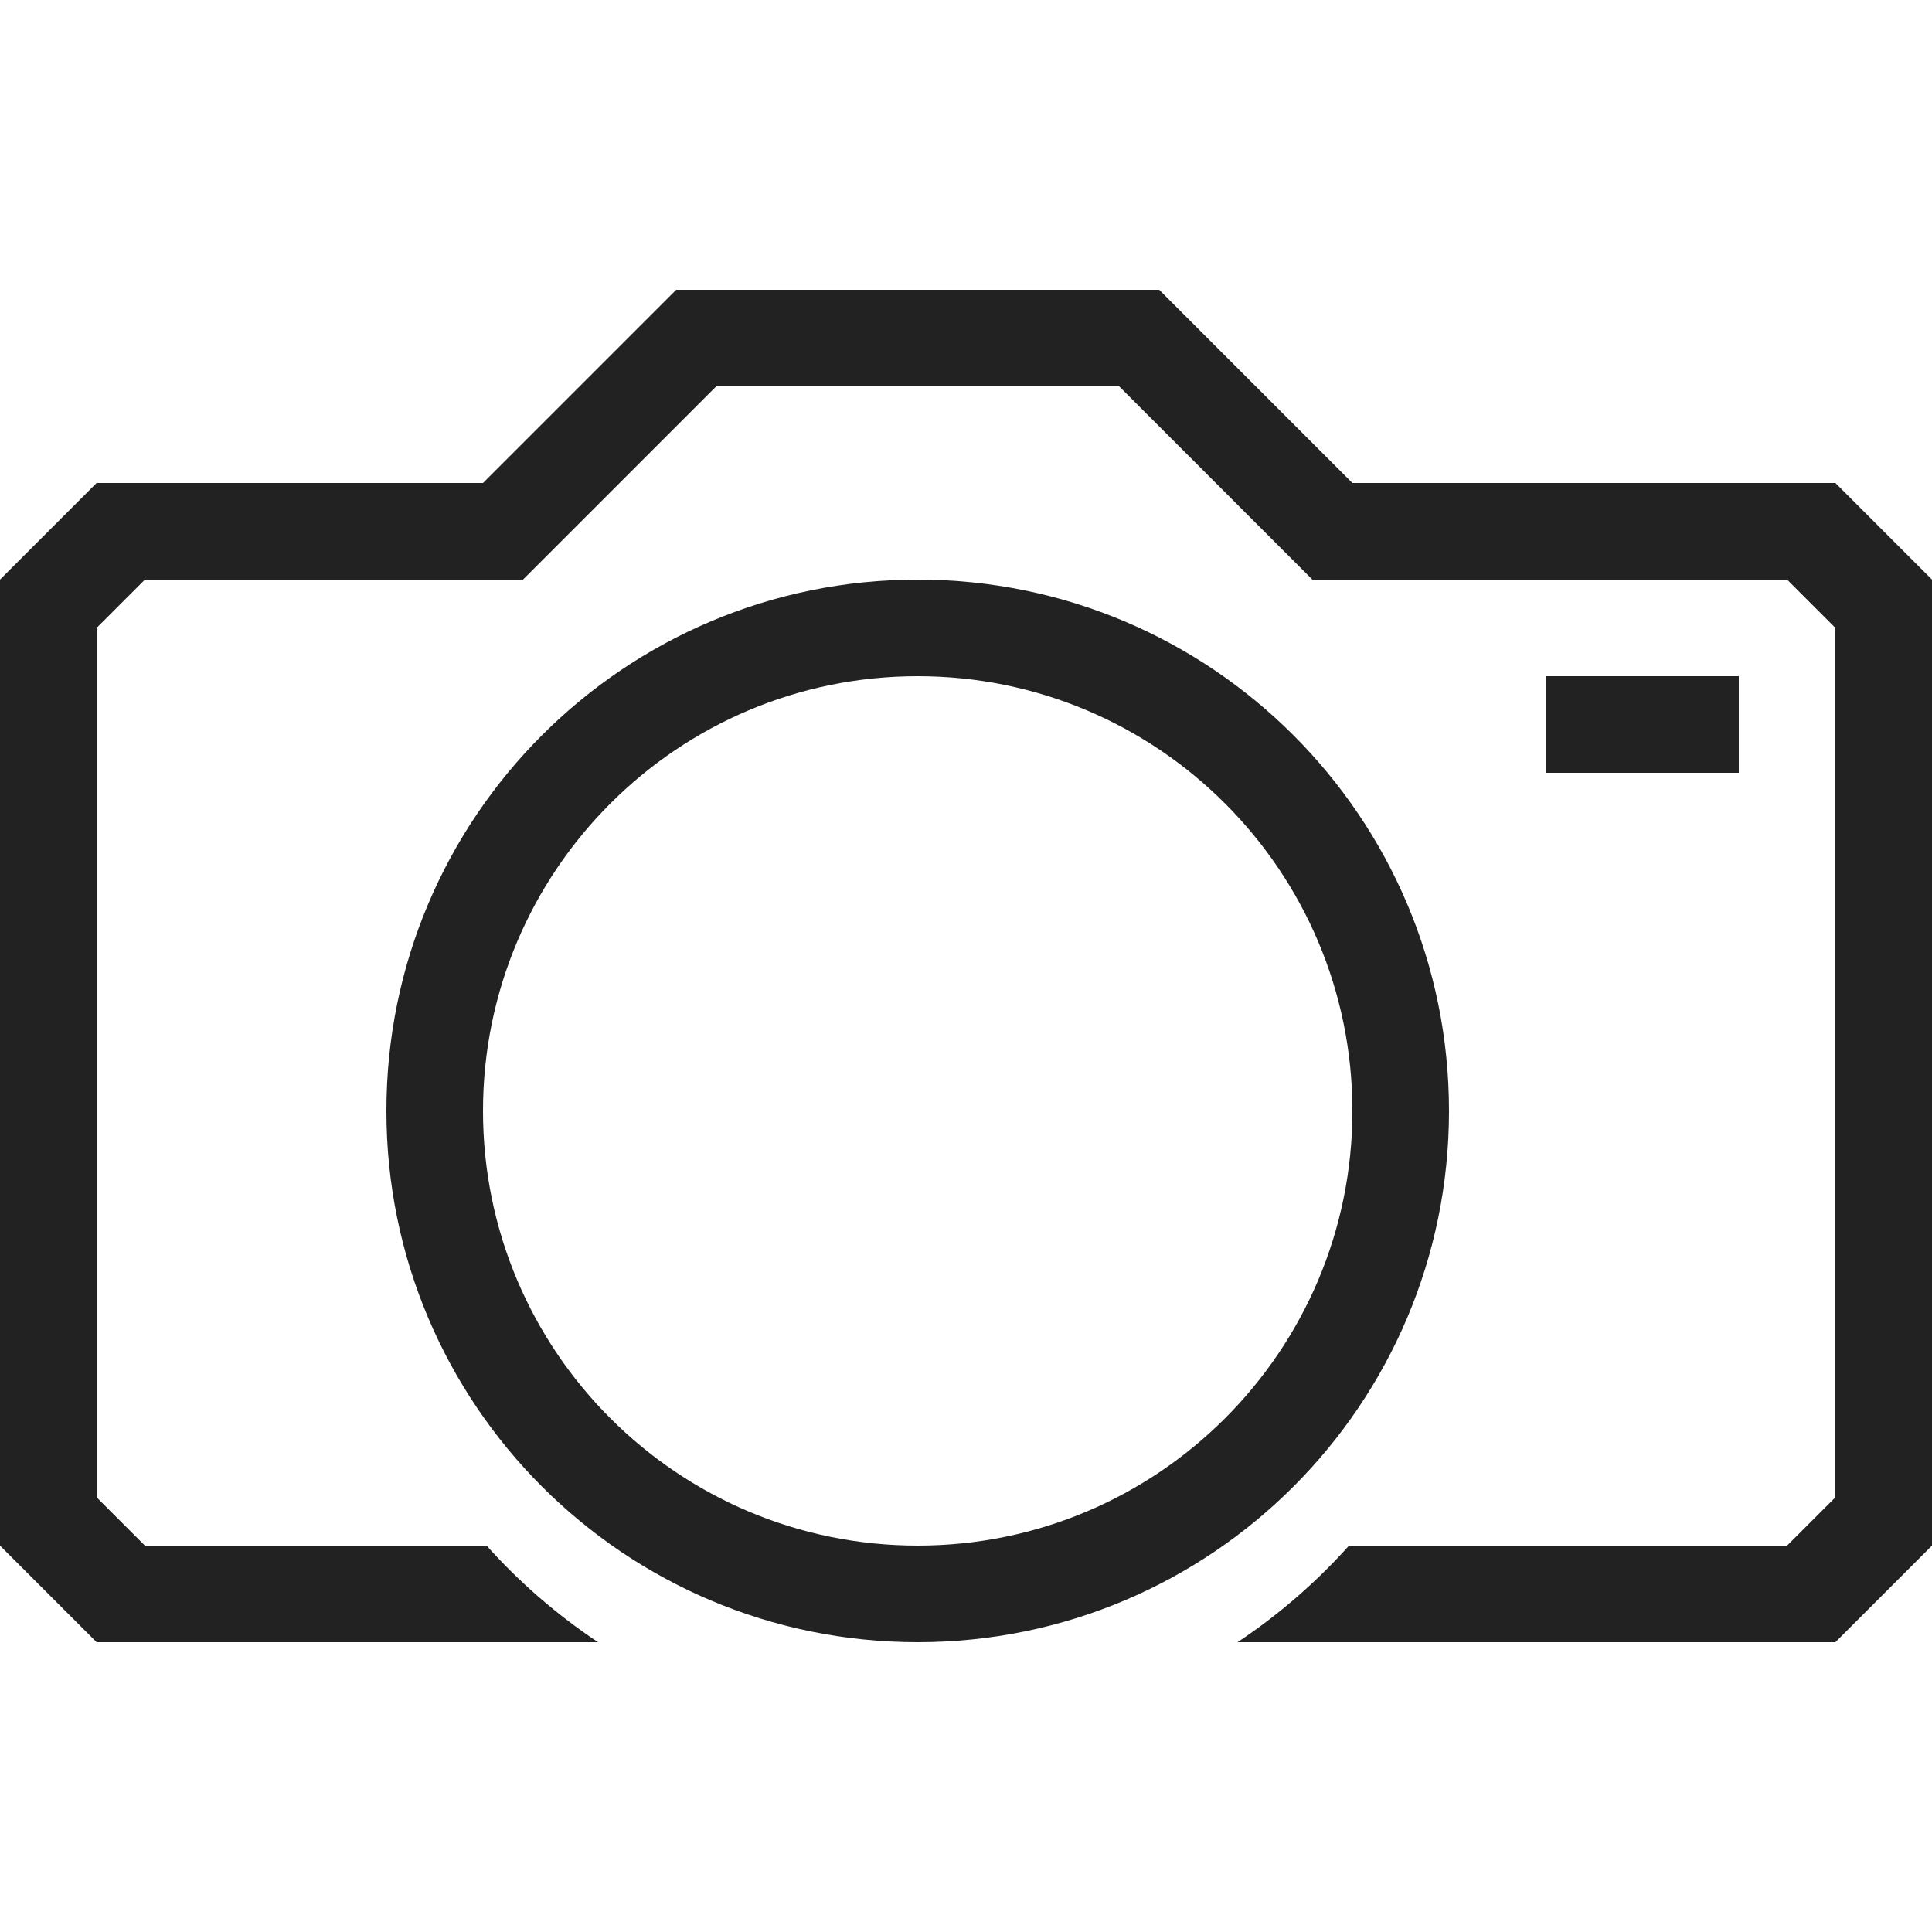 <?xml version="1.0" ?>
<svg width="800px" height="800px" viewBox="0 0 20 20" version="1.1" xmlns="http://www.w3.org/2000/svg">
<g id="layer1">
<path d="M 7,3 5,5 H 1 L 0,6 v 10 l 1,1 H 6.191 C 5.766,16.717 5.378,16.381 5.037,16 H 1.5 L 1,15.5 v -9 L 1.5,6 h 3.914 l 2,-2 h 4.172 l 2,2 H 18.5 L 19,6.5 v 9 L 18.5,16 h -4.535 c -0.341,0.381 -0.729,0.717 -1.154,1 H 19 l 1,-1 V 6 L 19,5 H 14 L 12,3 Z M 9.5,6 C 6.462,6 4,8.462 4,11.5 4,14.538 6.462,17 9.5,17 12.538,17 15,14.538 15,11.5 15,8.462 12.538,6 9.5,6 Z m 0,1 C 11.985,7 14,9.015 14,11.5 14,13.985 11.985,16 9.5,16 7.015,16 5,13.985 5,11.5 5,9.015 7.015,7 9.5,7 Z M 16,7 v 1 h 2 V 7 Z" style="fill:#222222; fill-opacity:1; stroke:none; stroke-width:0px;"/>
</g>
</svg>